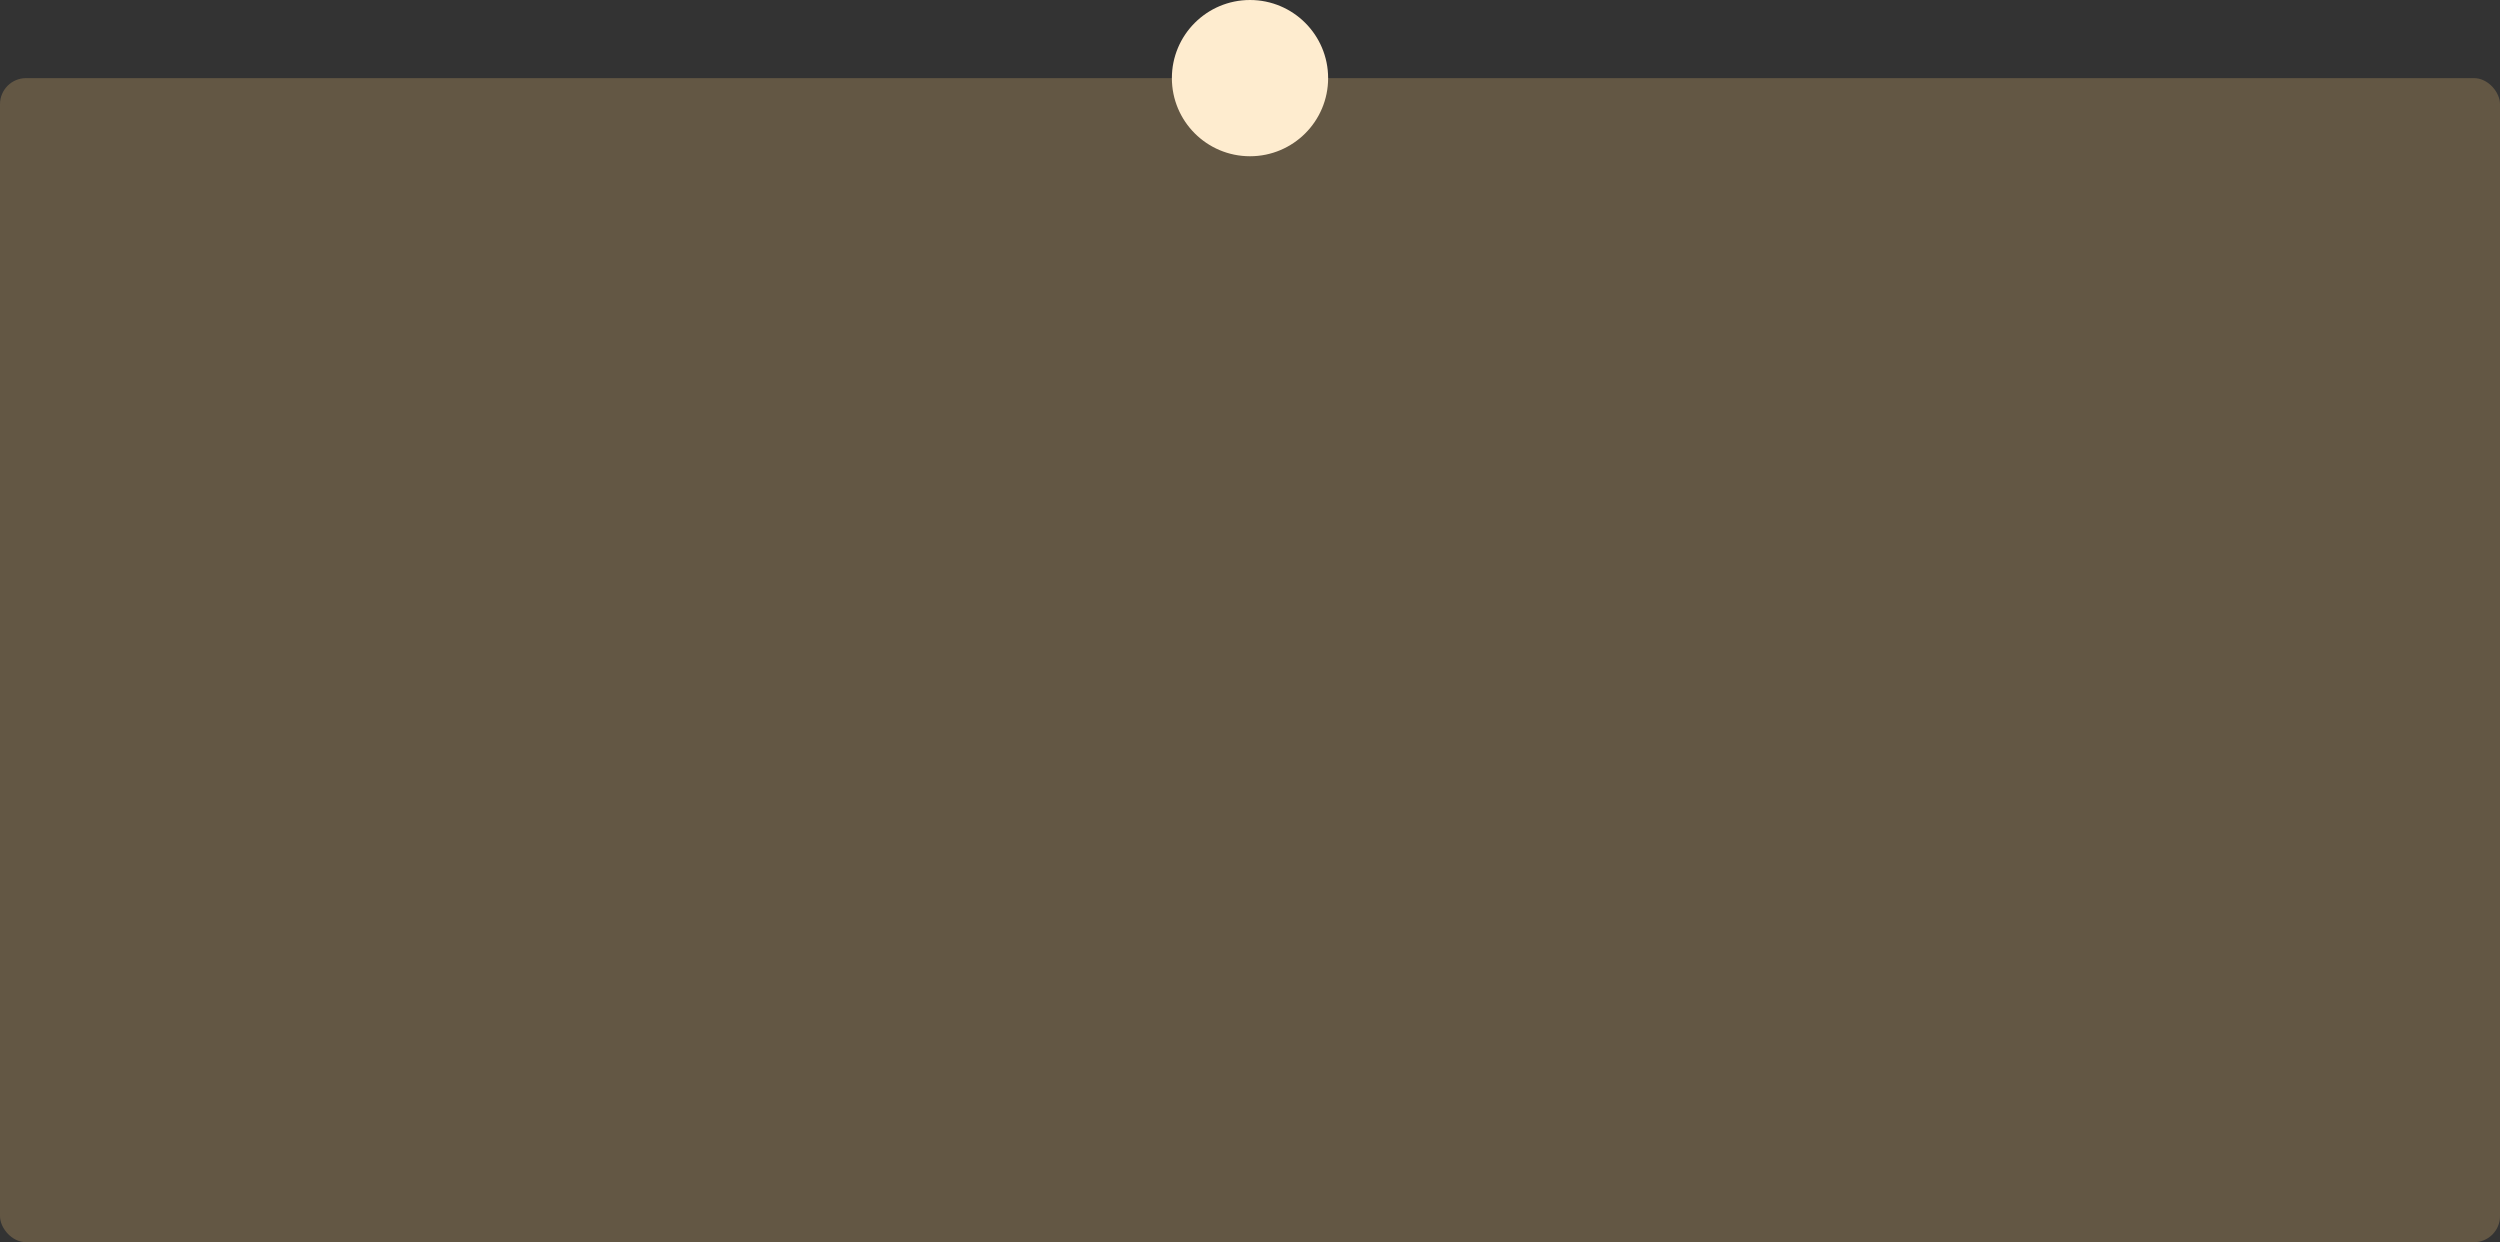 <?xml version="1.0" encoding="UTF-8"?> <svg xmlns="http://www.w3.org/2000/svg" width="960" height="477" viewBox="0 0 960 477" fill="none"><rect x="0" y="0" width="960" height="477" fill="#333333" stroke="none"/><rect y="30" width="960" height="447" rx="10" fill="#FBC97B" fill-opacity="0.24"></rect><circle cx="480" cy="30" r="30" fill="#FEECCF"></circle></svg> 